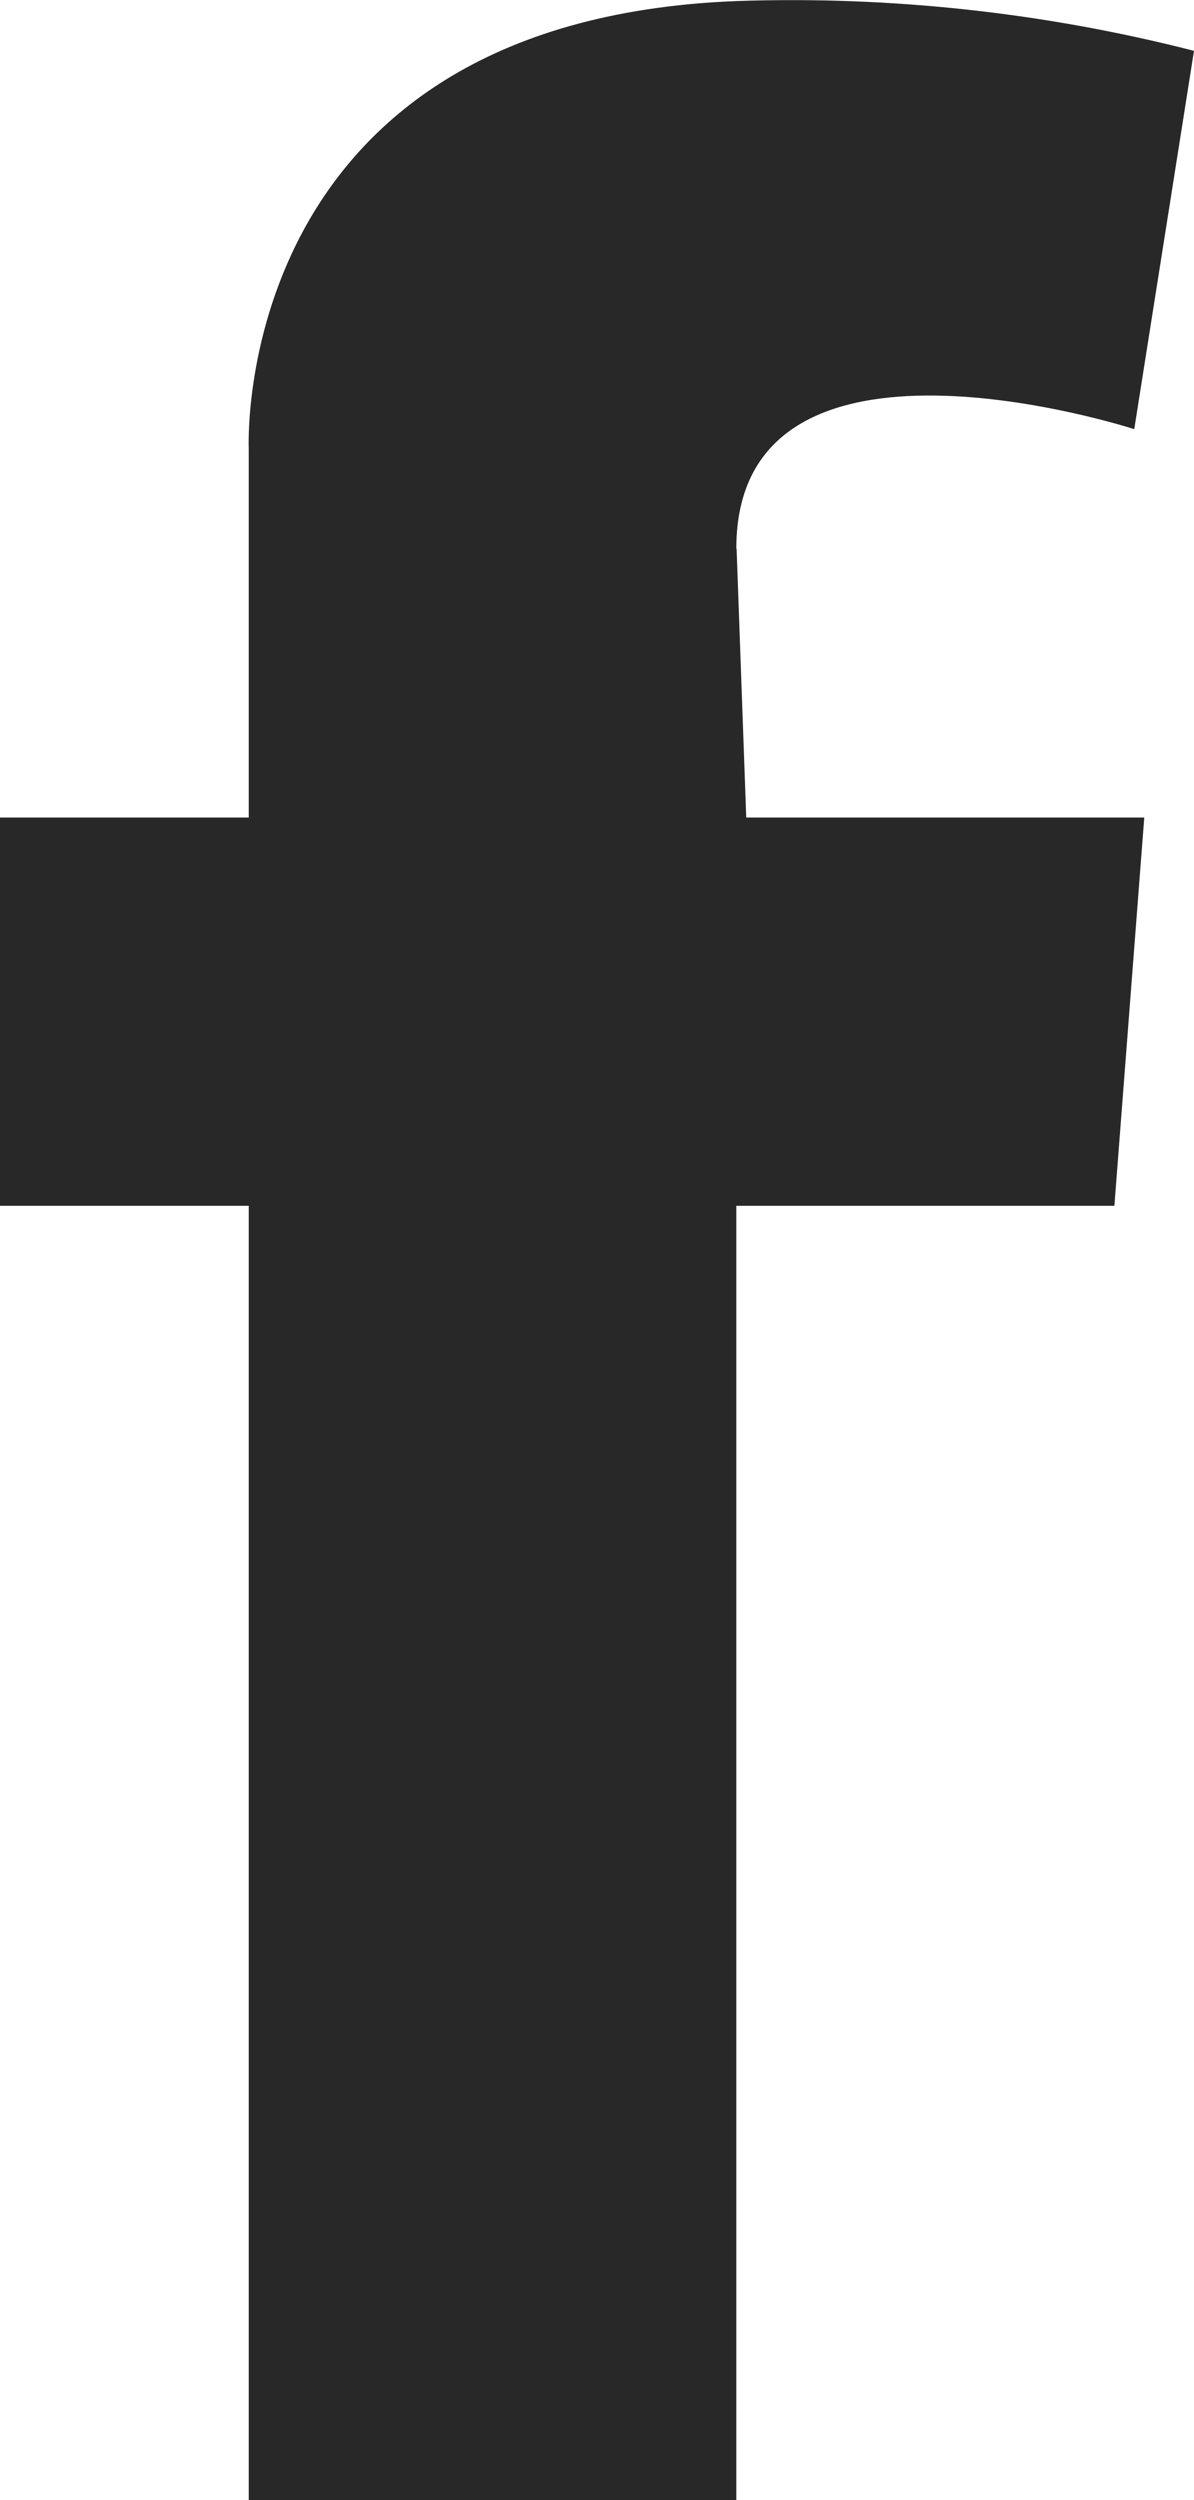 <svg xmlns="http://www.w3.org/2000/svg" xmlns:xlink="http://www.w3.org/1999/xlink" width="12.389" height="25.924" viewBox="0 0 12.389 25.924">
  <defs>
    <clipPath id="clip-path">
      <path id="Path_5265" data-name="Path 5265" d="M-945.36,533.678c0-2.581,4.129-1.239,4.129-1.239l.62-3.923A16.831,16.831,0,0,0-945.36,528c-5.265.207-5.059,4.646-5.059,4.646v3.82H-953v4.026h2.581v13.421h5.059V540.492h3.923l.31-4.026h-4.13l-.1-2.787Z" transform="translate(953 -527.989)" fill="#282828"/>
    </clipPath>
  </defs>
  <g id="facebook" transform="translate(0)">
    <g id="Group_1340" data-name="Group 1340" transform="translate(0 0)">
      <g id="Group_1339" data-name="Group 1339" clip-path="url(#clip-path)">
        <rect id="Rectangle_406" data-name="Rectangle 406" width="22.712" height="36.339" transform="translate(-5.162 -5.15)" fill="#282828"/>
      </g>
    </g>
  </g>
</svg>

